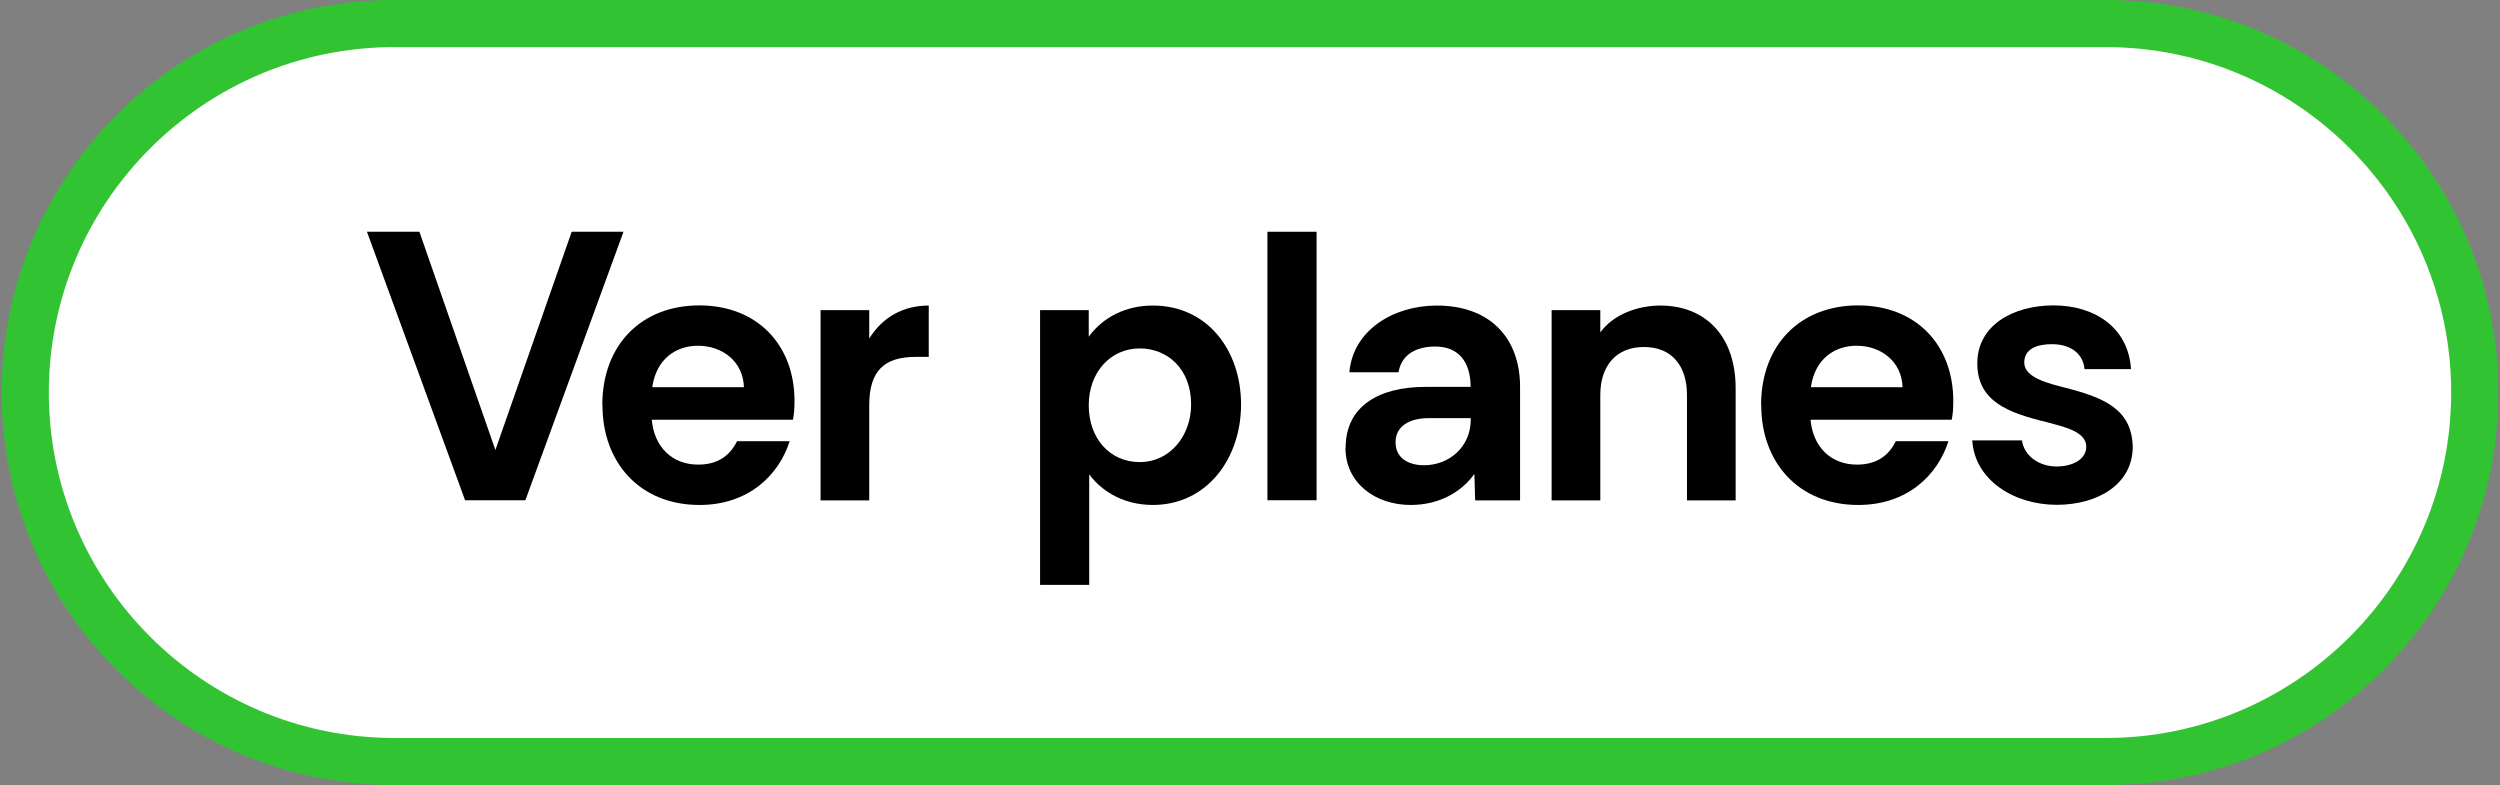 <?xml version="1.0" encoding="UTF-8"?>
<svg id="Capa_1" data-name="Capa 1" xmlns="http://www.w3.org/2000/svg" viewBox="0 0 159.22 50">
  <rect x="0" y="0" width="159.22" height="50" fill="#808080" stroke="none"/>
  <defs>
    <style>
      .cls-1 {
        fill: #fff;
      }

      .cls-2 {
        fill: #32c332;
      }
    </style>
  </defs>
  <g>
    <path class="cls-1" d="M25.11,48.5c-12.96,0-23.5-10.54-23.5-23.5S12.15,1.5,25.11,1.5h109c12.96,0,23.5,10.54,23.5,23.5s-10.54,23.5-23.5,23.5H25.11Z"/>
    <path class="cls-2" d="M134.11,3c12.13,0,22,9.87,22,22s-9.87,22-22,22H25.11c-12.13,0-22-9.87-22-22S12.98,3,25.11,3h109M134.11,0H25.11C11.3,0,.11,11.19.11,25H.11c0,13.81,11.19,25,25,25h109c13.81,0,25-11.19,25-25h0C159.11,11.19,147.91,0,134.11,0h0Z"/>
  </g>
  <g>
    <path d="M23.36,14.76h3.35l4.84,13.9,4.86-13.9h3.3l-6.25,17.1h-3.84l-6.25-17.1Z"/>
    <path d="M38.36,25.8c0-3.84,2.49-6.35,6.18-6.35s6.06,2.52,6.06,6.08c0,.44-.02.83-.1,1.2h-8.99c.15,1.71,1.27,2.86,2.96,2.86,1.15,0,1.98-.49,2.47-1.49h3.35c-.68,2.15-2.61,4.06-5.74,4.06-3.81,0-6.18-2.71-6.18-6.35ZM44.45,22.02c-1.34,0-2.64.78-2.91,2.64h5.84c-.05-1.64-1.37-2.64-2.93-2.64Z"/>
    <path d="M52.26,19.75h3.1v1.81c.85-1.37,2.17-2.1,3.79-2.1v3.27h-.83c-2,0-2.96.88-2.96,3.08v6.06h-3.1v-12.12Z"/>
    <path d="M66.24,19.75h3.1v1.69c.95-1.29,2.42-1.98,4.08-1.98,3.49,0,5.62,2.86,5.62,6.3s-2.17,6.4-5.62,6.4c-2.05,0-3.4-1.05-4.05-1.95v7.04h-3.13v-17.49ZM75.86,25.76c0-2.27-1.51-3.57-3.27-3.57-1.86,0-3.25,1.51-3.25,3.62s1.34,3.62,3.25,3.62,3.27-1.66,3.27-3.67Z"/>
    <path d="M80.72,14.76h3.13v17.1h-3.13V14.76Z"/>
    <path d="M85.7,28.52c0-2.69,2.17-3.88,5.08-3.88h2.88c0-1.64-.81-2.57-2.25-2.57-1.15,0-2.15.46-2.34,1.64h-3.13c.22-2.64,2.74-4.23,5.52-4.25,3.4-.02,5.35,2.03,5.35,5.18v7.23h-2.86l-.05-1.69c-.76,1.08-2.15,1.98-4.06,1.98-2.22,0-4.15-1.37-4.15-3.64ZM93.67,26.73v-.1h-2.69c-1.1,0-2.1.44-2.1,1.54,0,1,.81,1.46,1.81,1.46,1.61,0,2.98-1.17,2.98-2.91Z"/>
    <path d="M98.82,19.75h3.1v1.42c.83-1.15,2.39-1.71,3.83-1.71,2.79,0,4.79,1.86,4.79,5.28v7.13h-3.1v-6.72c0-1.83-.95-3.05-2.74-3.05s-2.78,1.22-2.78,3.05v6.72h-3.1v-12.12Z"/>
    <path d="M112.16,25.8c0-3.84,2.49-6.35,6.18-6.35s6.06,2.52,6.06,6.08c0,.44-.02.83-.1,1.2h-8.99c.15,1.71,1.27,2.86,2.96,2.86,1.15,0,1.98-.49,2.47-1.49h3.35c-.68,2.15-2.61,4.06-5.74,4.06-3.81,0-6.18-2.71-6.18-6.35ZM118.24,22.02c-1.34,0-2.64.78-2.91,2.64h5.84c-.05-1.64-1.37-2.64-2.93-2.64Z"/>
    <path d="M125.64,28.05h3.13c.17,1.05,1.15,1.66,2.22,1.66.9,0,1.88-.39,1.88-1.27,0-1-1.59-1.29-2.54-1.56-2.44-.59-4.4-1.32-4.4-3.74s2.27-3.69,4.86-3.69,4.76,1.39,4.93,4.06h-2.96c-.1-1.05-.95-1.59-2.08-1.59-.9,0-1.76.27-1.76,1.17,0,.98,1.61,1.34,2.56,1.59,2.52.64,4.28,1.37,4.35,3.76,0,2.42-2.25,3.71-4.84,3.71-2.74,0-5.23-1.59-5.38-4.1Z"/>
  </g>
</svg>